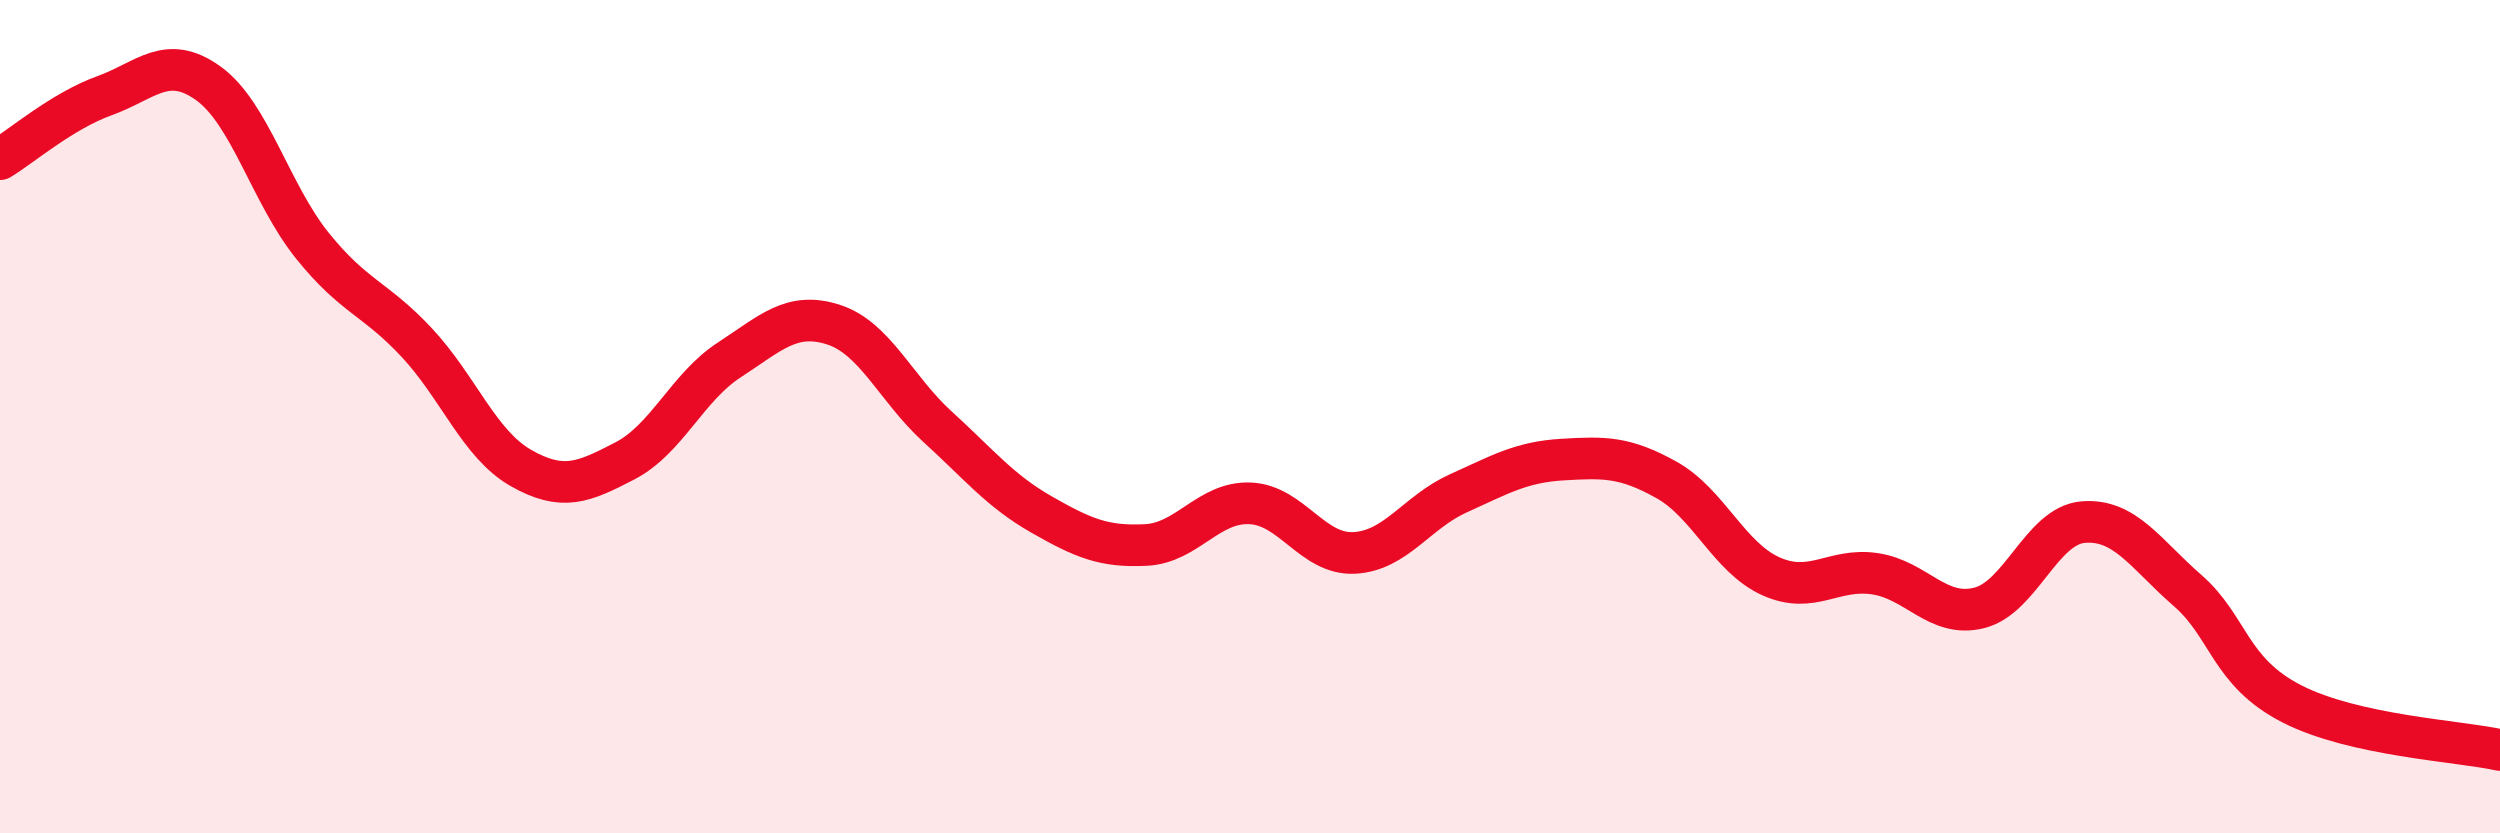 
    <svg width="60" height="20" viewBox="0 0 60 20" xmlns="http://www.w3.org/2000/svg">
      <path
        d="M 0,3.82 C 0.5,3.52 1.5,2.66 2.5,2.3 C 3.5,1.94 4,1.28 5,2 C 6,2.72 6.5,4.66 7.5,5.9 C 8.5,7.14 9,7.15 10,8.22 C 11,9.29 11.5,10.66 12.5,11.23 C 13.5,11.8 14,11.58 15,11.06 C 16,10.54 16.5,9.29 17.5,8.64 C 18.5,7.99 19,7.47 20,7.79 C 21,8.11 21.5,9.33 22.5,10.24 C 23.5,11.15 24,11.78 25,12.35 C 26,12.92 26.5,13.13 27.5,13.08 C 28.5,13.03 29,12.04 30,12.08 C 31,12.12 31.5,13.32 32.5,13.27 C 33.5,13.22 34,12.29 35,11.84 C 36,11.39 36.5,11.09 37.5,11.03 C 38.5,10.97 39,10.96 40,11.52 C 41,12.08 41.5,13.38 42.5,13.83 C 43.5,14.28 44,13.62 45,13.77 C 46,13.92 46.5,14.84 47.5,14.59 C 48.5,14.34 49,12.61 50,12.53 C 51,12.45 51.5,13.3 52.5,14.17 C 53.5,15.04 53.5,16.12 55,16.89 C 56.5,17.66 59,17.78 60,18L60 20L0 20Z"
        fill="#EB0A25"
        opacity="0.1"
        stroke-linecap="round"
        stroke-linejoin="round"
      />
      <path
        d="M 0,3.82 C 0.5,3.52 1.5,2.66 2.5,2.3 C 3.5,1.94 4,1.28 5,2 C 6,2.72 6.5,4.66 7.5,5.9 C 8.5,7.14 9,7.15 10,8.22 C 11,9.29 11.5,10.66 12.5,11.23 C 13.5,11.8 14,11.58 15,11.06 C 16,10.54 16.5,9.29 17.5,8.64 C 18.5,7.99 19,7.47 20,7.79 C 21,8.11 21.5,9.33 22.5,10.24 C 23.5,11.15 24,11.78 25,12.35 C 26,12.92 26.5,13.13 27.5,13.08 C 28.5,13.03 29,12.04 30,12.08 C 31,12.12 31.5,13.32 32.5,13.27 C 33.5,13.22 34,12.29 35,11.84 C 36,11.39 36.5,11.09 37.5,11.03 C 38.5,10.97 39,10.96 40,11.52 C 41,12.08 41.5,13.38 42.5,13.83 C 43.5,14.28 44,13.62 45,13.77 C 46,13.92 46.5,14.84 47.5,14.59 C 48.5,14.34 49,12.61 50,12.53 C 51,12.45 51.5,13.3 52.5,14.17 C 53.5,15.04 53.5,16.12 55,16.89 C 56.5,17.66 59,17.78 60,18"
        stroke="#EB0A25"
        stroke-width="1"
        fill="none"
        stroke-linecap="round"
        stroke-linejoin="round"
      />
    </svg>
  